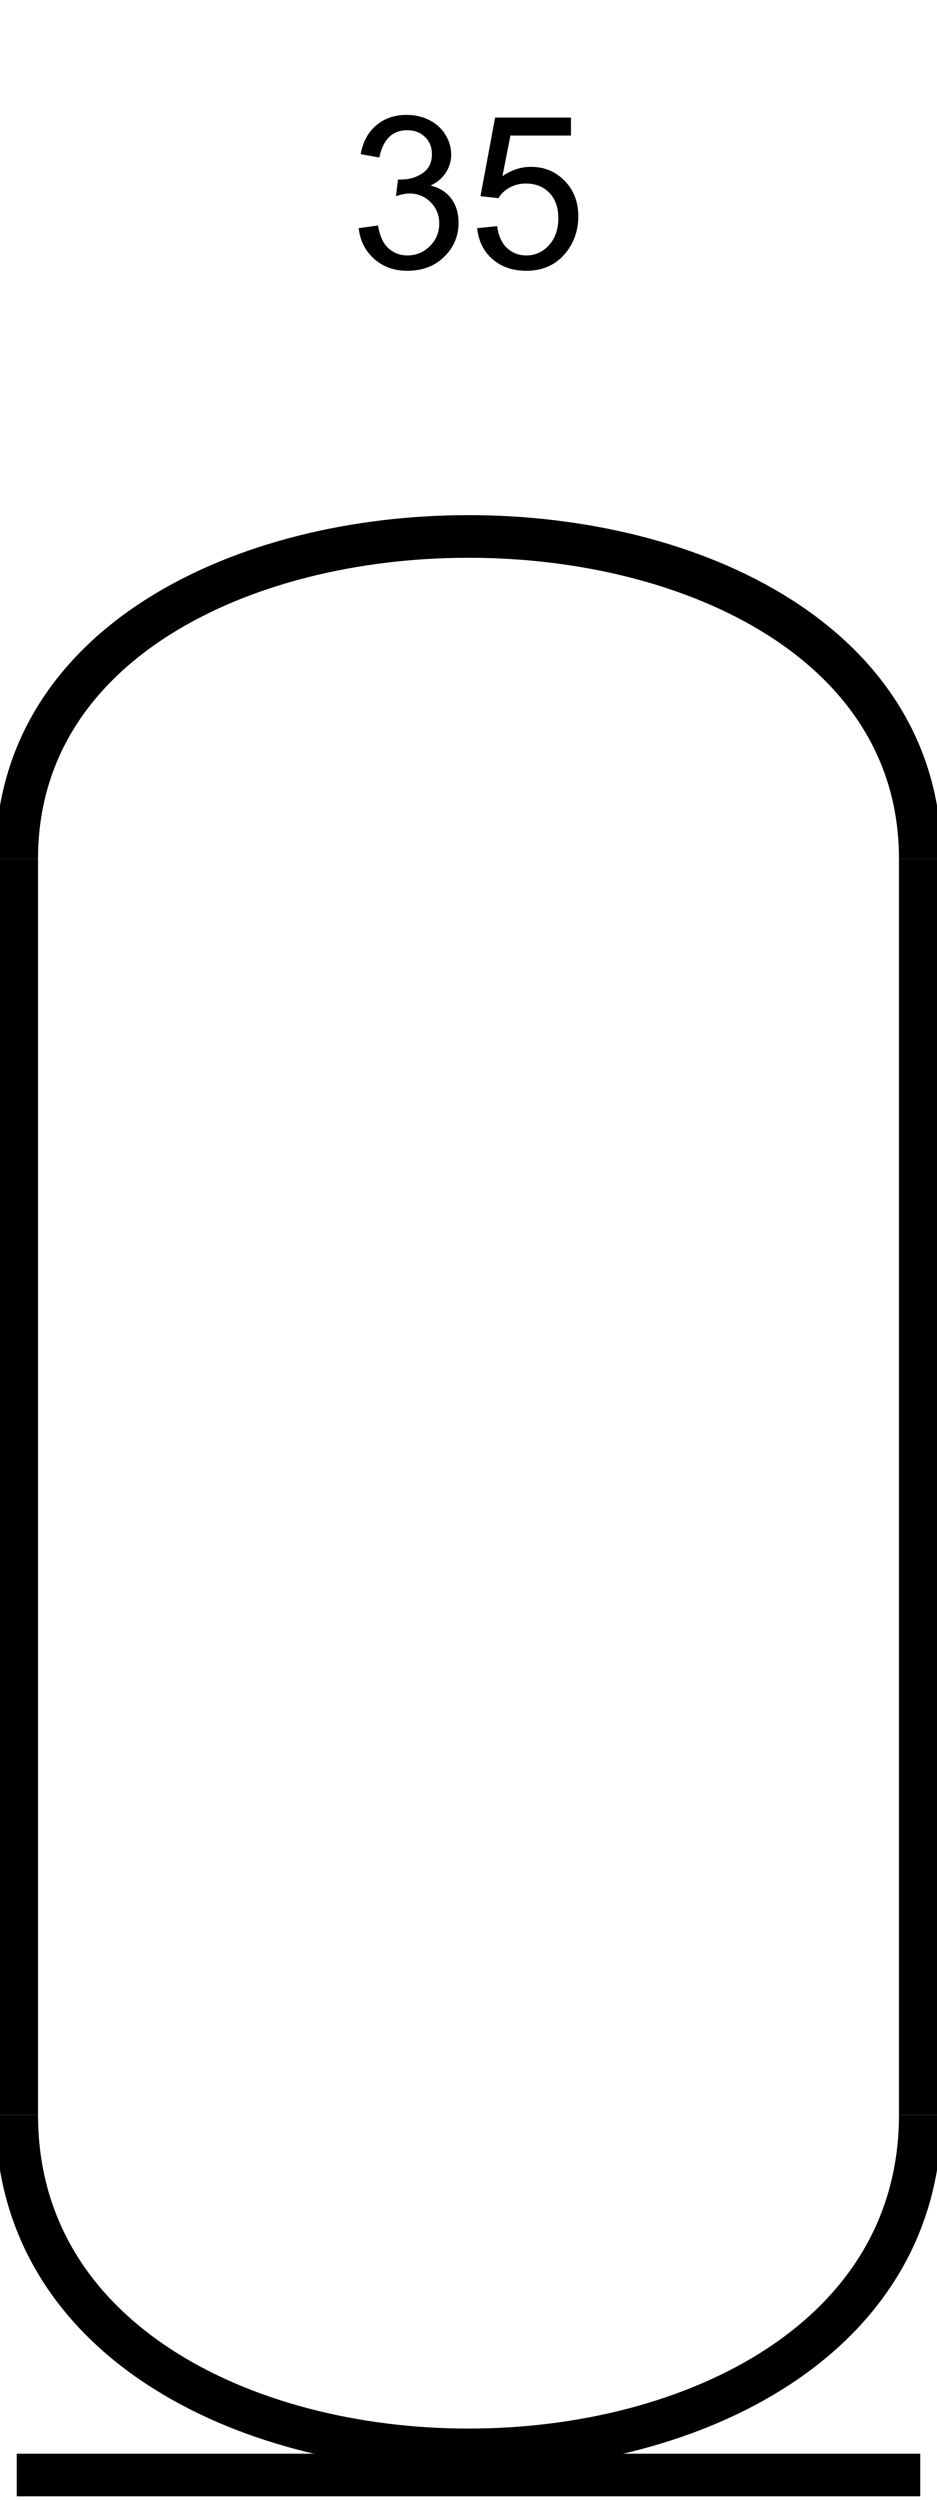 <?xml version='1.0' encoding='UTF-8' standalone='yes'?><svg xmlns='http://www.w3.org/2000/svg' xmlns:xlink='http://www.w3.org/1999/xlink' width='22.0' height='58.646' ><path d='M 8.422 5.352 L 8.875 5.289 Q 8.938 5.664 9.125 5.828 Q 9.313 5.992 9.563 5.992 Q 9.875 5.992 10.094 5.773 Q 10.313 5.555 10.313 5.242 Q 10.313 4.945 10.11 4.742 Q 9.907 4.539 9.61 4.539 Q 9.485 4.539 9.297 4.602 L 9.344 4.211 Q 9.391 4.211 9.422 4.211 Q 9.704 4.211 9.922 4.062 Q 10.141 3.914 10.141 3.617 Q 10.141 3.367 9.977 3.211 Q 9.813 3.055 9.563 3.055 Q 9.297 3.055 9.133 3.219 Q 8.969 3.383 8.907 3.695 L 8.469 3.617 Q 8.547 3.18 8.836 2.938 Q 9.125 2.695 9.547 2.695 Q 9.844 2.695 10.086 2.82 Q 10.329 2.945 10.461 3.164 Q 10.594 3.383 10.594 3.633 Q 10.594 3.852 10.469 4.047 Q 10.344 4.242 10.11 4.352 Q 10.422 4.43 10.594 4.656 Q 10.766 4.883 10.766 5.227 Q 10.766 5.695 10.43 6.023 Q 10.094 6.352 9.563 6.352 Q 9.094 6.352 8.782 6.07 Q 8.469 5.789 8.422 5.352 Z' style='fill:#000000;stroke:none' /><path d='M 11.203 5.352 L 11.672 5.305 Q 11.719 5.648 11.906 5.82 Q 12.094 5.992 12.359 5.992 Q 12.672 5.992 12.891 5.75 Q 13.109 5.508 13.109 5.117 Q 13.109 4.742 12.898 4.523 Q 12.688 4.305 12.344 4.305 Q 12.141 4.305 11.969 4.398 Q 11.797 4.492 11.703 4.648 L 11.281 4.602 L 11.625 2.758 L 13.406 2.758 L 13.406 3.18 L 11.984 3.18 L 11.797 4.133 Q 12.109 3.914 12.469 3.914 Q 12.938 3.914 13.258 4.242 Q 13.578 4.57 13.578 5.07 Q 13.578 5.555 13.297 5.914 Q 12.953 6.352 12.359 6.352 Q 11.875 6.352 11.562 6.078 Q 11.25 5.805 11.203 5.352 Z' style='fill:#000000;stroke:none' /><path d='M 21.607 20.146 C 21.607 10.063 0.393 10.063 0.393 20.146 ' style='fill:none;stroke:#000000;stroke-width:1' /><path d='M 21.607 20.146 L 21.607 49.61 ' style='fill:none;stroke:#000000;stroke-width:1' /><path d='M 0.393 20.146 L 0.393 49.61 ' style='fill:none;stroke:#000000;stroke-width:1' /><path d='M 0.393 58.057 L 21.607 58.057 ' style='fill:none;stroke:#000000;stroke-width:1' /><path d='M 21.607 49.61 C 21.607 60.087 0.393 60.087 0.393 49.61 ' style='fill:none;stroke:#000000;stroke-width:1' /></svg>